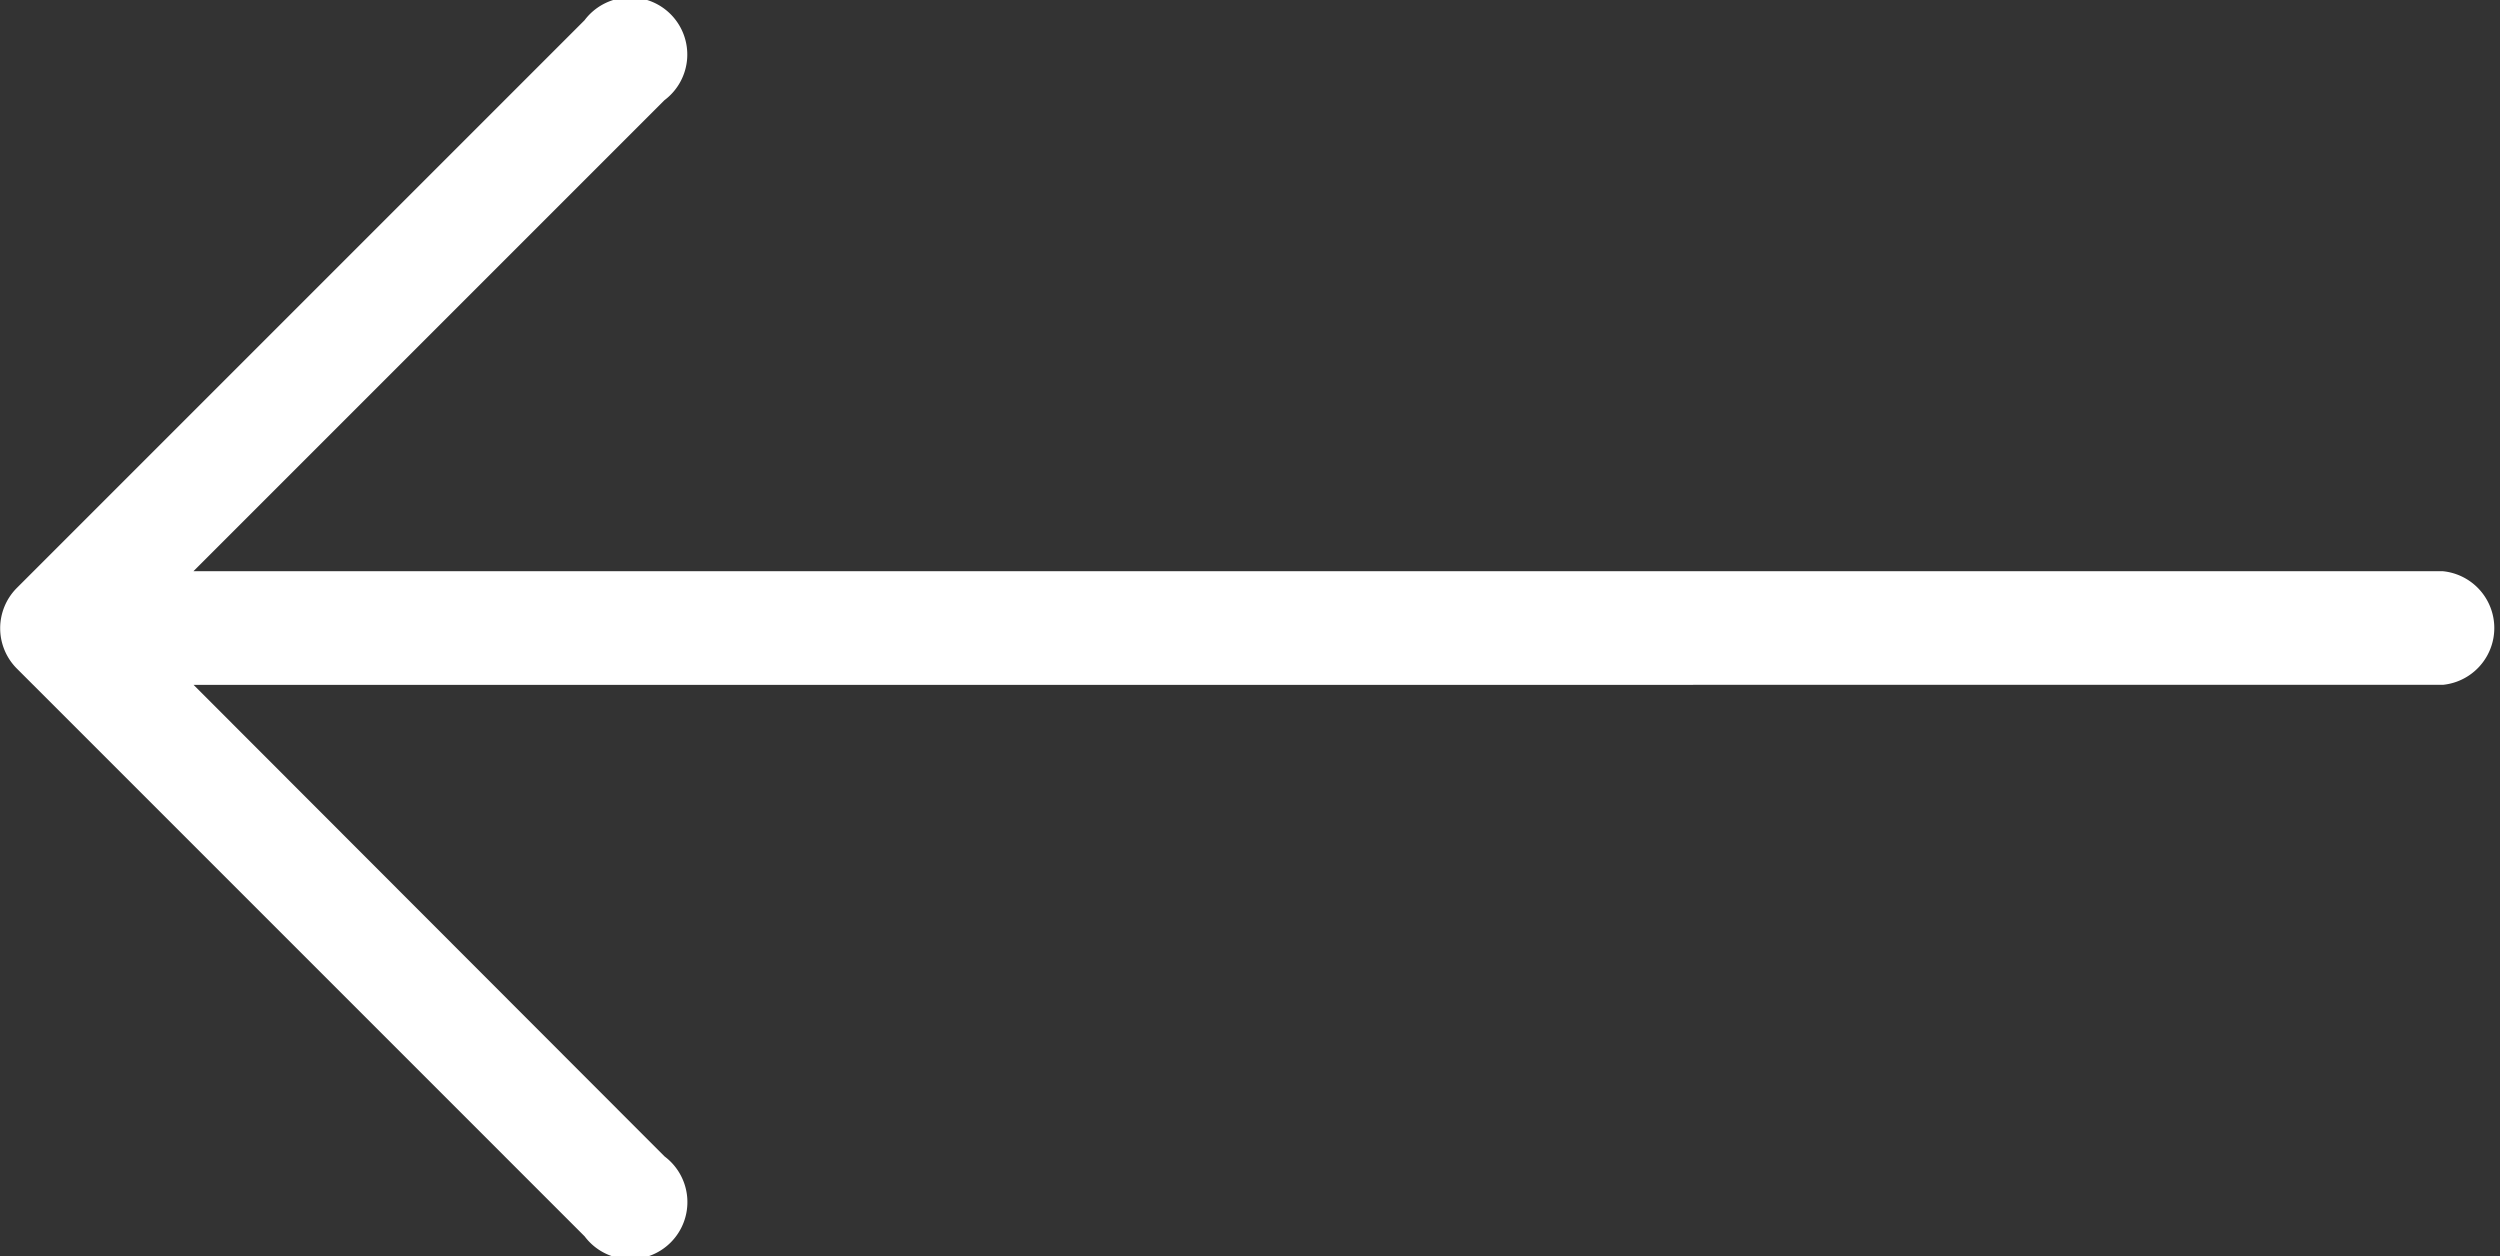 <svg xmlns="http://www.w3.org/2000/svg" width="43.788" height="22.002" viewBox="0 0 43.788 22.002">
  <rect x="0" y="0" width="43.788" height="22.002" fill="#333333" stroke="none"/>
  <g id="right-arrow" transform="translate(43.788 149.372) rotate(180)">
    <g id="Group_2" data-name="Group 2" transform="translate(0 127.369)">
      <path id="Path_1" data-name="Path 1" d="M43.5,137.669h0l-9.952-9.952a1,1,0,1,0-1.4,1.4l8.25,8.26H1a1,1,0,0,0,0,1.99h39.4l-8.25,8.25a1,1,0,1,0,1.4,1.4l9.952-9.952A1,1,0,0,0,43.5,137.669Z" transform="translate(0 -127.369)" fill="#fff"/>
    </g>
  </g>
</svg>
